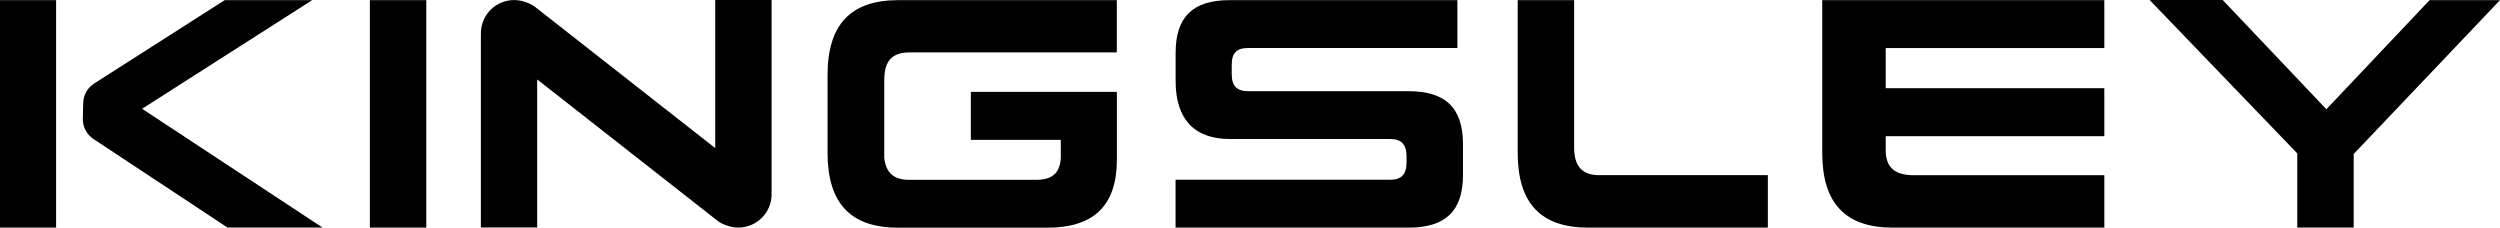 <?xml version="1.0" encoding="UTF-8"?>
<svg id="Layer_1" data-name="Layer 1" xmlns="http://www.w3.org/2000/svg" viewBox="0 0 379.67 34.57">
  <defs>
    <style>
      .cls-1 {
        fill: #010101;
      }
    </style>
  </defs>
  <path class="cls-1" d="m186.75.02c-5.6,0-8.21,2.55-8.21,8.01v4.3c0,5.75,2.84,8.78,8.21,8.78h24.38c1.69,0,2.48.84,2.48,2.64v.87c0,1.88-.76,2.68-2.54,2.68h-32.54v7.27h35.39c5.63,0,8.26-2.54,8.26-8.01v-4.65c0-5.5-2.62-8.06-8.26-8.06h-24.33c-1.78,0-2.53-.79-2.53-2.63v-1.35c0-1.83.73-2.58,2.53-2.58h31.74V.02h-34.58ZM230.49.02v23.19c0,7.64,3.5,11.36,10.7,11.36h27.29v-7.97h-25.64c-2.55,0-3.78-1.37-3.78-4.18V.02h-8.57ZM276.74.02v23.19c0,7.64,3.5,11.36,10.7,11.36h32.14v-7.96h-29.07c-2.81-.04-4.13-1.24-4.13-3.78v-2.15h33.2v-7.29c-9.62,0-33.2,0-33.2,0v-6.09h33.2V.02h-42.84Zm92.24,0l-15.68,16.57L337.56,0h-11.1,0s0,0,0,0l22.42,23.29v11.26h8.57v-11.16L379.67.02h0,0s-10.7,0-10.7,0Z"/>
  <path class="cls-1" d="m0,34.57h8.52V.02H0v34.55ZM34.13.02l-.88.56L14.29,12.69c-1,.64-1.62,1.74-1.65,2.93l-.03,1.12-.03,1.28c-.03,1.23.57,2.4,1.6,3.08l1.03.68,13.81,9.12,4.64,3.07.9.59h14.43l-27.41-18.04L47.42.02h-13.3Zm22.04,34.55h8.57V.02h-8.57v34.55ZM136.44.02c-7.24,0-10.76,3.71-10.76,11.36v11.84c0,7.64,3.5,11.36,10.7,11.36h22.66c7.12,0,10.58-3.39,10.58-10.36v-10.27h-22.18v7.29h13.66v2.78c-.15,2.27-1.3,3.28-3.71,3.29h-19.39c-2.27,0-3.48-1.12-3.71-3.35v-11.77c0-2.93,1.18-4.23,3.83-4.23h31.49V.02h-33.18Zm-27.82-.02v22.49L81.24,1.03c-.44-.32-.93-.56-1.48-.73-.53-.19-1.09-.29-1.68-.29-2.79,0-5.05,2.26-5.05,5.05,0,.11.01.21.02.32,0,.01-.02.03-.02.04v29.13h8.55V12.06l27.39,21.47s0,0,0,0h0c.43.33.93.56,1.48.74.53.19,1.09.29,1.68.29,2.79,0,5.05-2.26,5.05-5.05,0-.11,0-.21-.02-.32,0-.01.02-.03.02-.04V0h-8.56Z"/>
</svg>